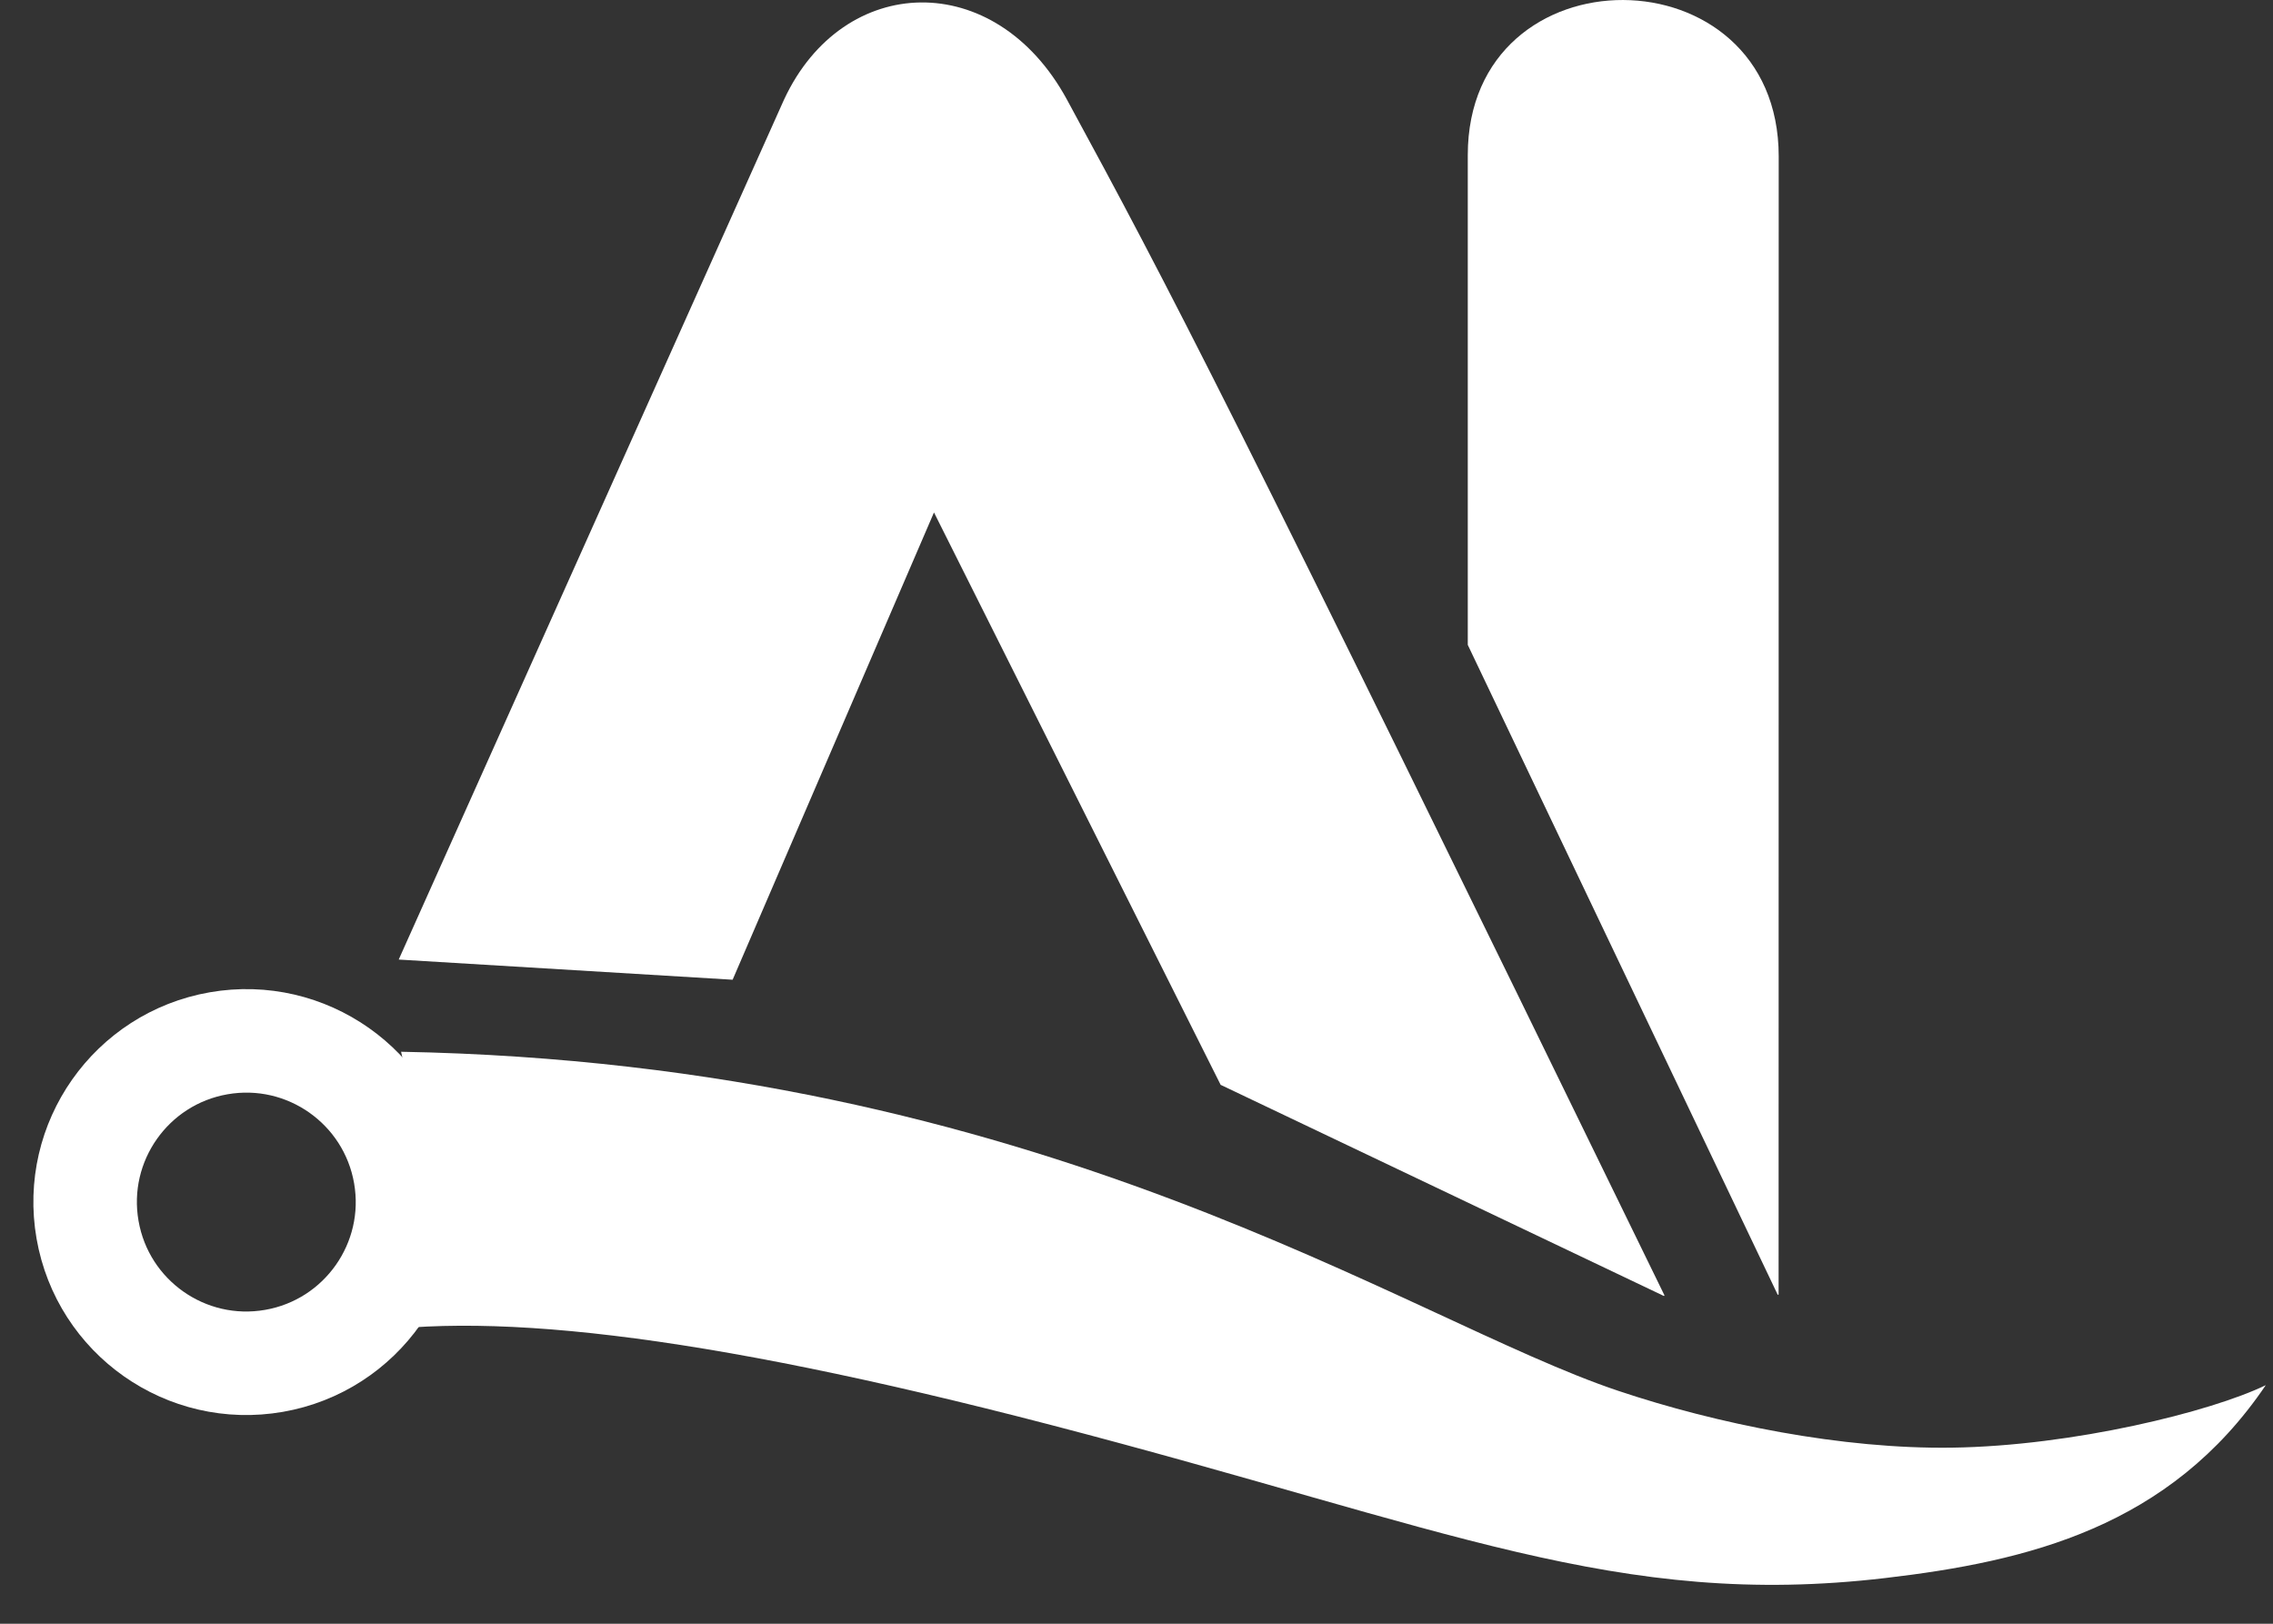<svg width="63" height="45" viewBox="0 0 63 45" fill="none" xmlns="http://www.w3.org/2000/svg">
<rect x="0" y="0" width="63" height="45" fill="#333333" stroke="none"/>
<circle cx="6.827" cy="33.314" r="4.467" transform="rotate(-9.888 6.827 33.314)" stroke="white" stroke-width="2.869"/>
<path d="M21.732 2.758L11.051 26.593L20.306 27.152L25.887 14.202L33.832 30.065L46.112 35.914C46.125 35.92 46.137 35.906 46.131 35.894C34.041 11.095 32.44 8.038 29.571 2.758C27.586 -0.894 23.372 -0.763 21.732 2.758Z" fill="white"/>
<path d="M49.3 4.337C49.3 -1.422 40.679 -1.457 40.682 4.302V17.871C40.682 17.873 40.683 17.875 40.684 17.877L49.269 35.875C49.276 35.889 49.297 35.885 49.297 35.87C49.297 27.182 49.3 10.419 49.3 4.337Z" fill="white"/>
<path d="M54.103 40.12C57.455 40.073 61.286 39.123 62.8 38.388C60.137 42.323 56.204 43.271 52.249 43.734C44.841 44.601 40.122 42.351 29.121 39.489C19.251 36.921 13.232 36.281 9.474 37.04C9.429 36.673 12.27 34.254 11.117 29.148C28.896 29.476 38.986 36.58 44.849 38.544C47.593 39.464 51.057 40.164 54.103 40.12Z" fill="white"/>
</svg>
